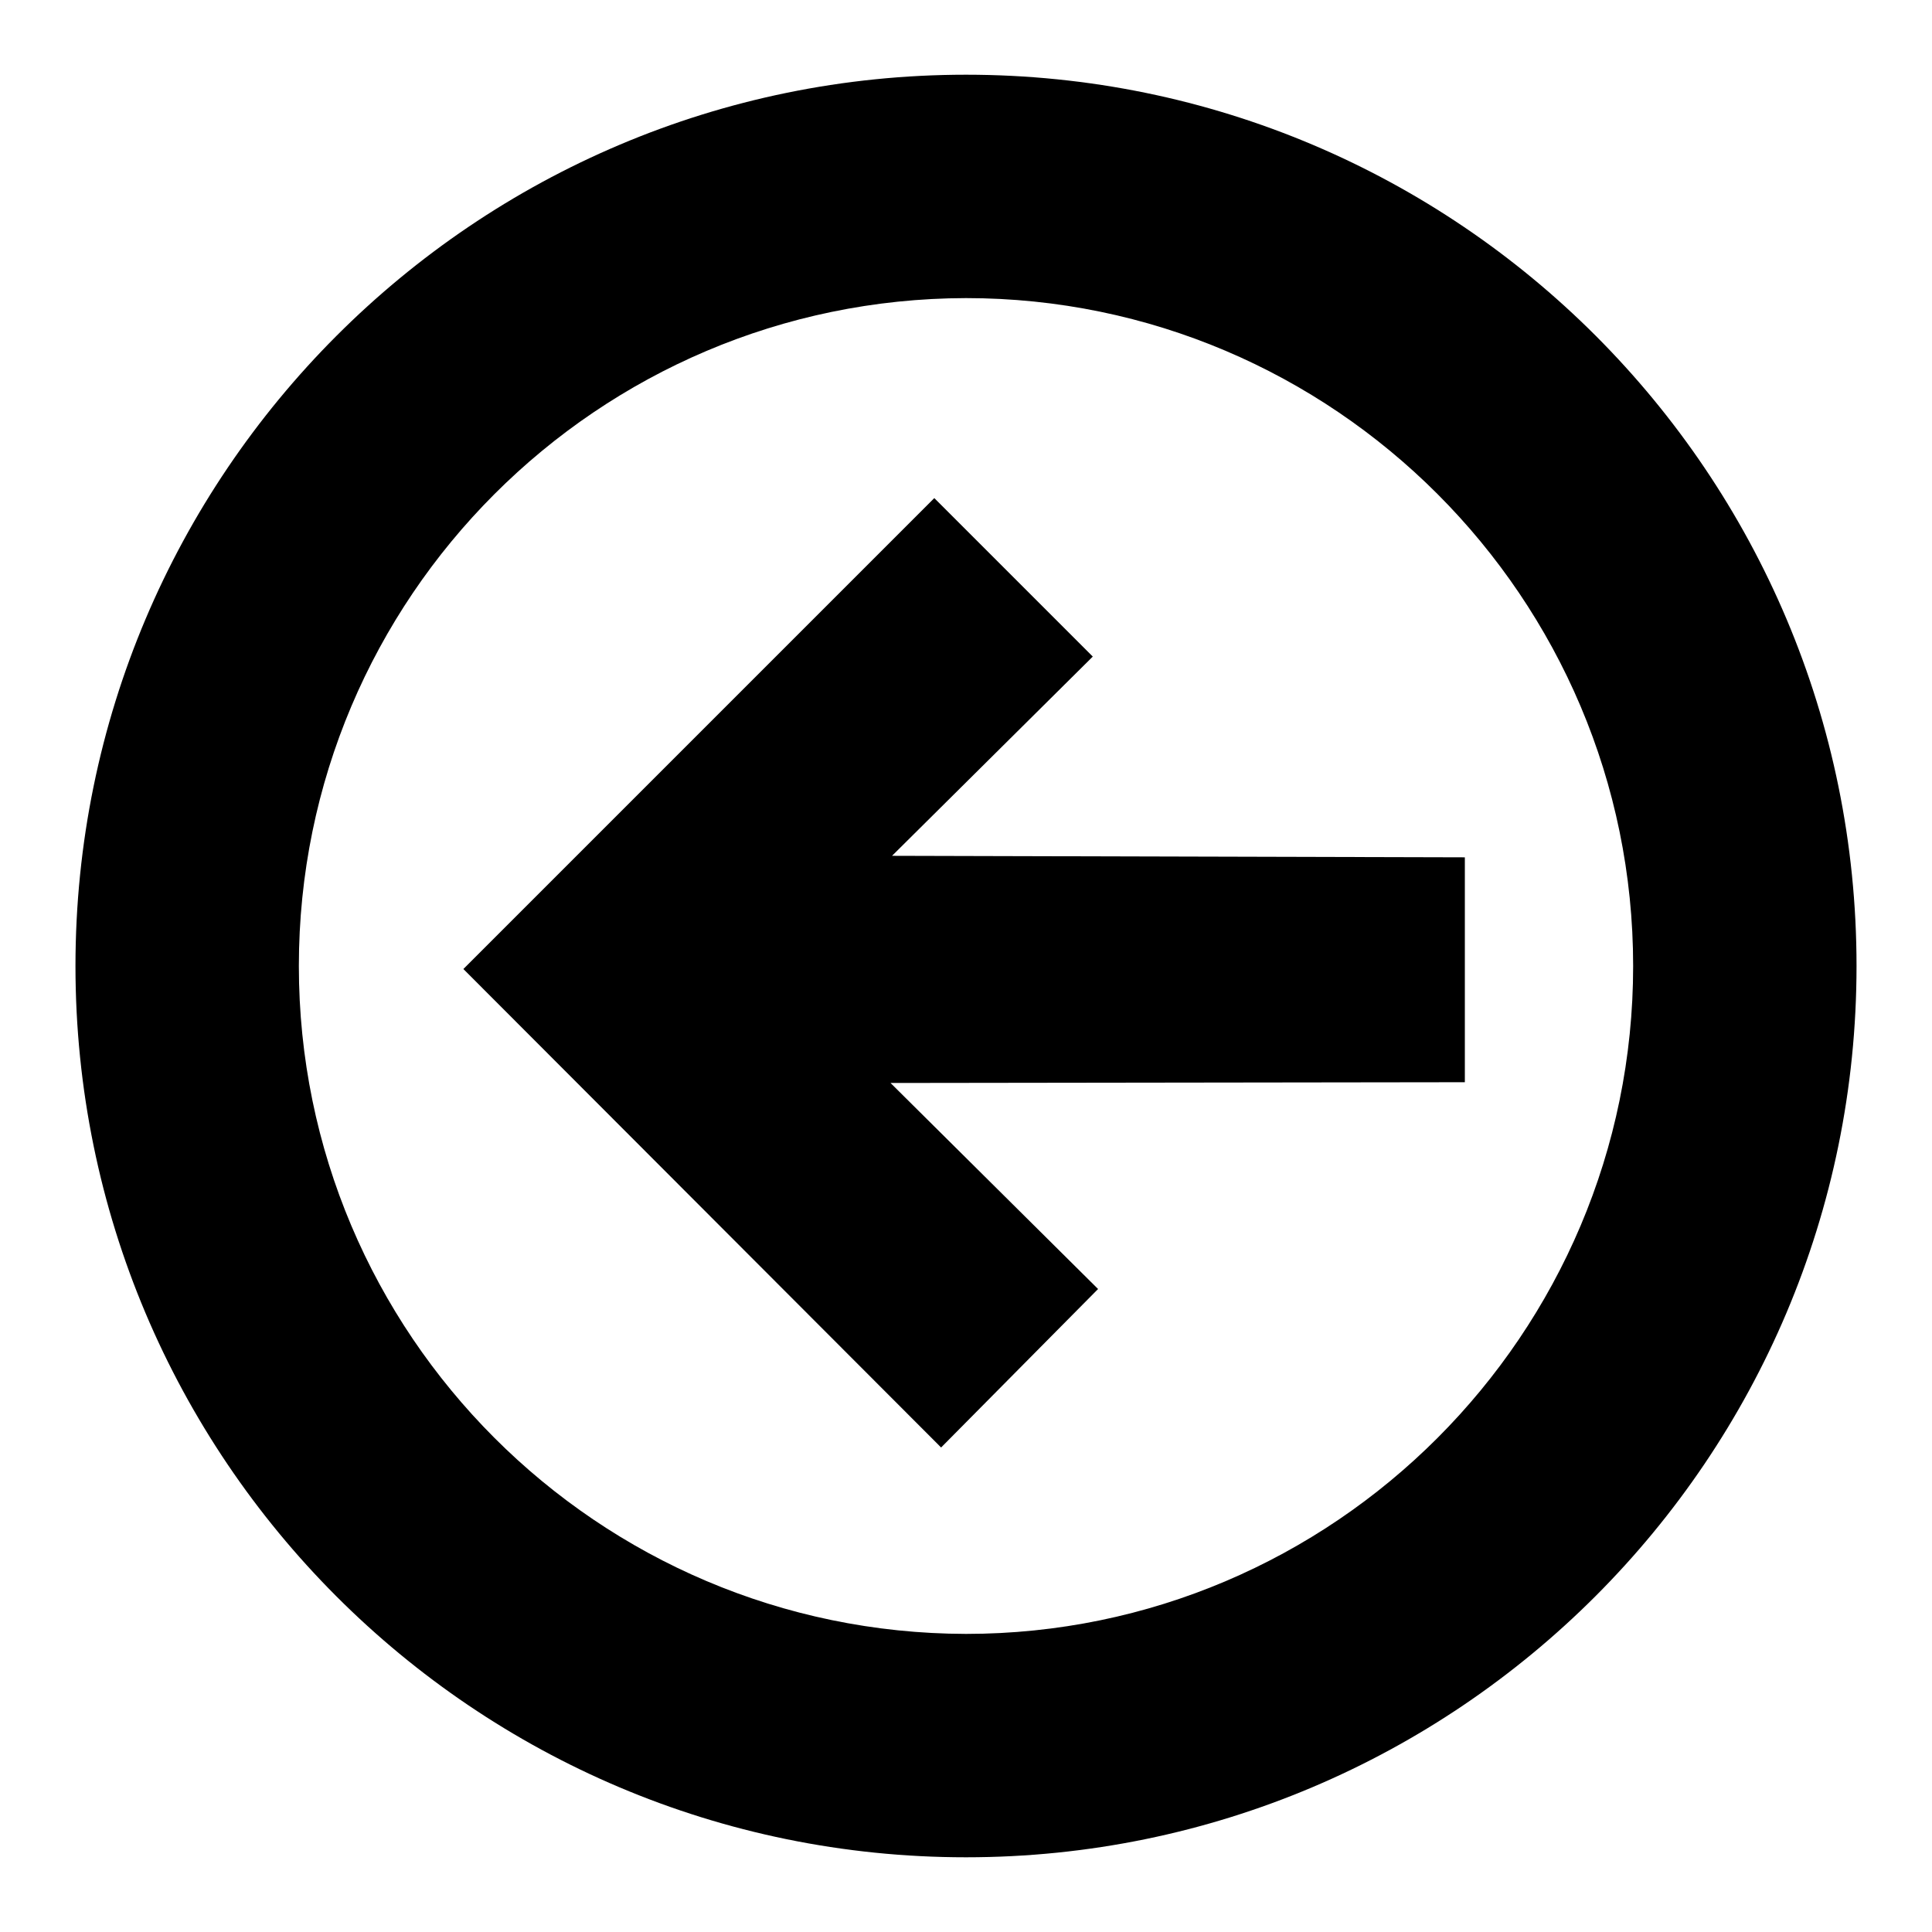 <?xml version="1.0" encoding="utf-8"?>
<!-- Svg Vector Icons : http://www.onlinewebfonts.com/icon -->
<!DOCTYPE svg PUBLIC "-//W3C//DTD SVG 1.1//EN" "http://www.w3.org/Graphics/SVG/1.1/DTD/svg11.dtd">
<svg version="1.1" xmlns="http://www.w3.org/2000/svg" xmlns:xlink="http://www.w3.org/1999/xlink" x="0px" y="0px" viewBox="0 0 256 256" enable-background="new 0 0 256 256" xml:space="preserve">
<g> <path fill="#000000" d="M194,143.4l-76,0.1l27.5,27.3l-20.8,21l-63.3-63.4L123.8,66l21,21l-26.6,26.4l75.9,0.2V143.4L194,143.4z"/> <path fill="#000000" d="M10,128c0,65.2,52.8,118.1,118,118.1c0,0,0,0,0,0c65.1,0,118-52.9,118-118.1C246,62.8,193.2,9.9,128,9.9 C62.9,9.9,10,62.8,10,128z M39.6,128c0-48.8,39.6-88.4,88.4-88.5c48.7,0,88.4,39.7,88.4,88.5c0,48.8-39.7,88.5-88.4,88.5 C79.2,216.4,39.6,176.8,39.6,128z"/></g>
</svg>
